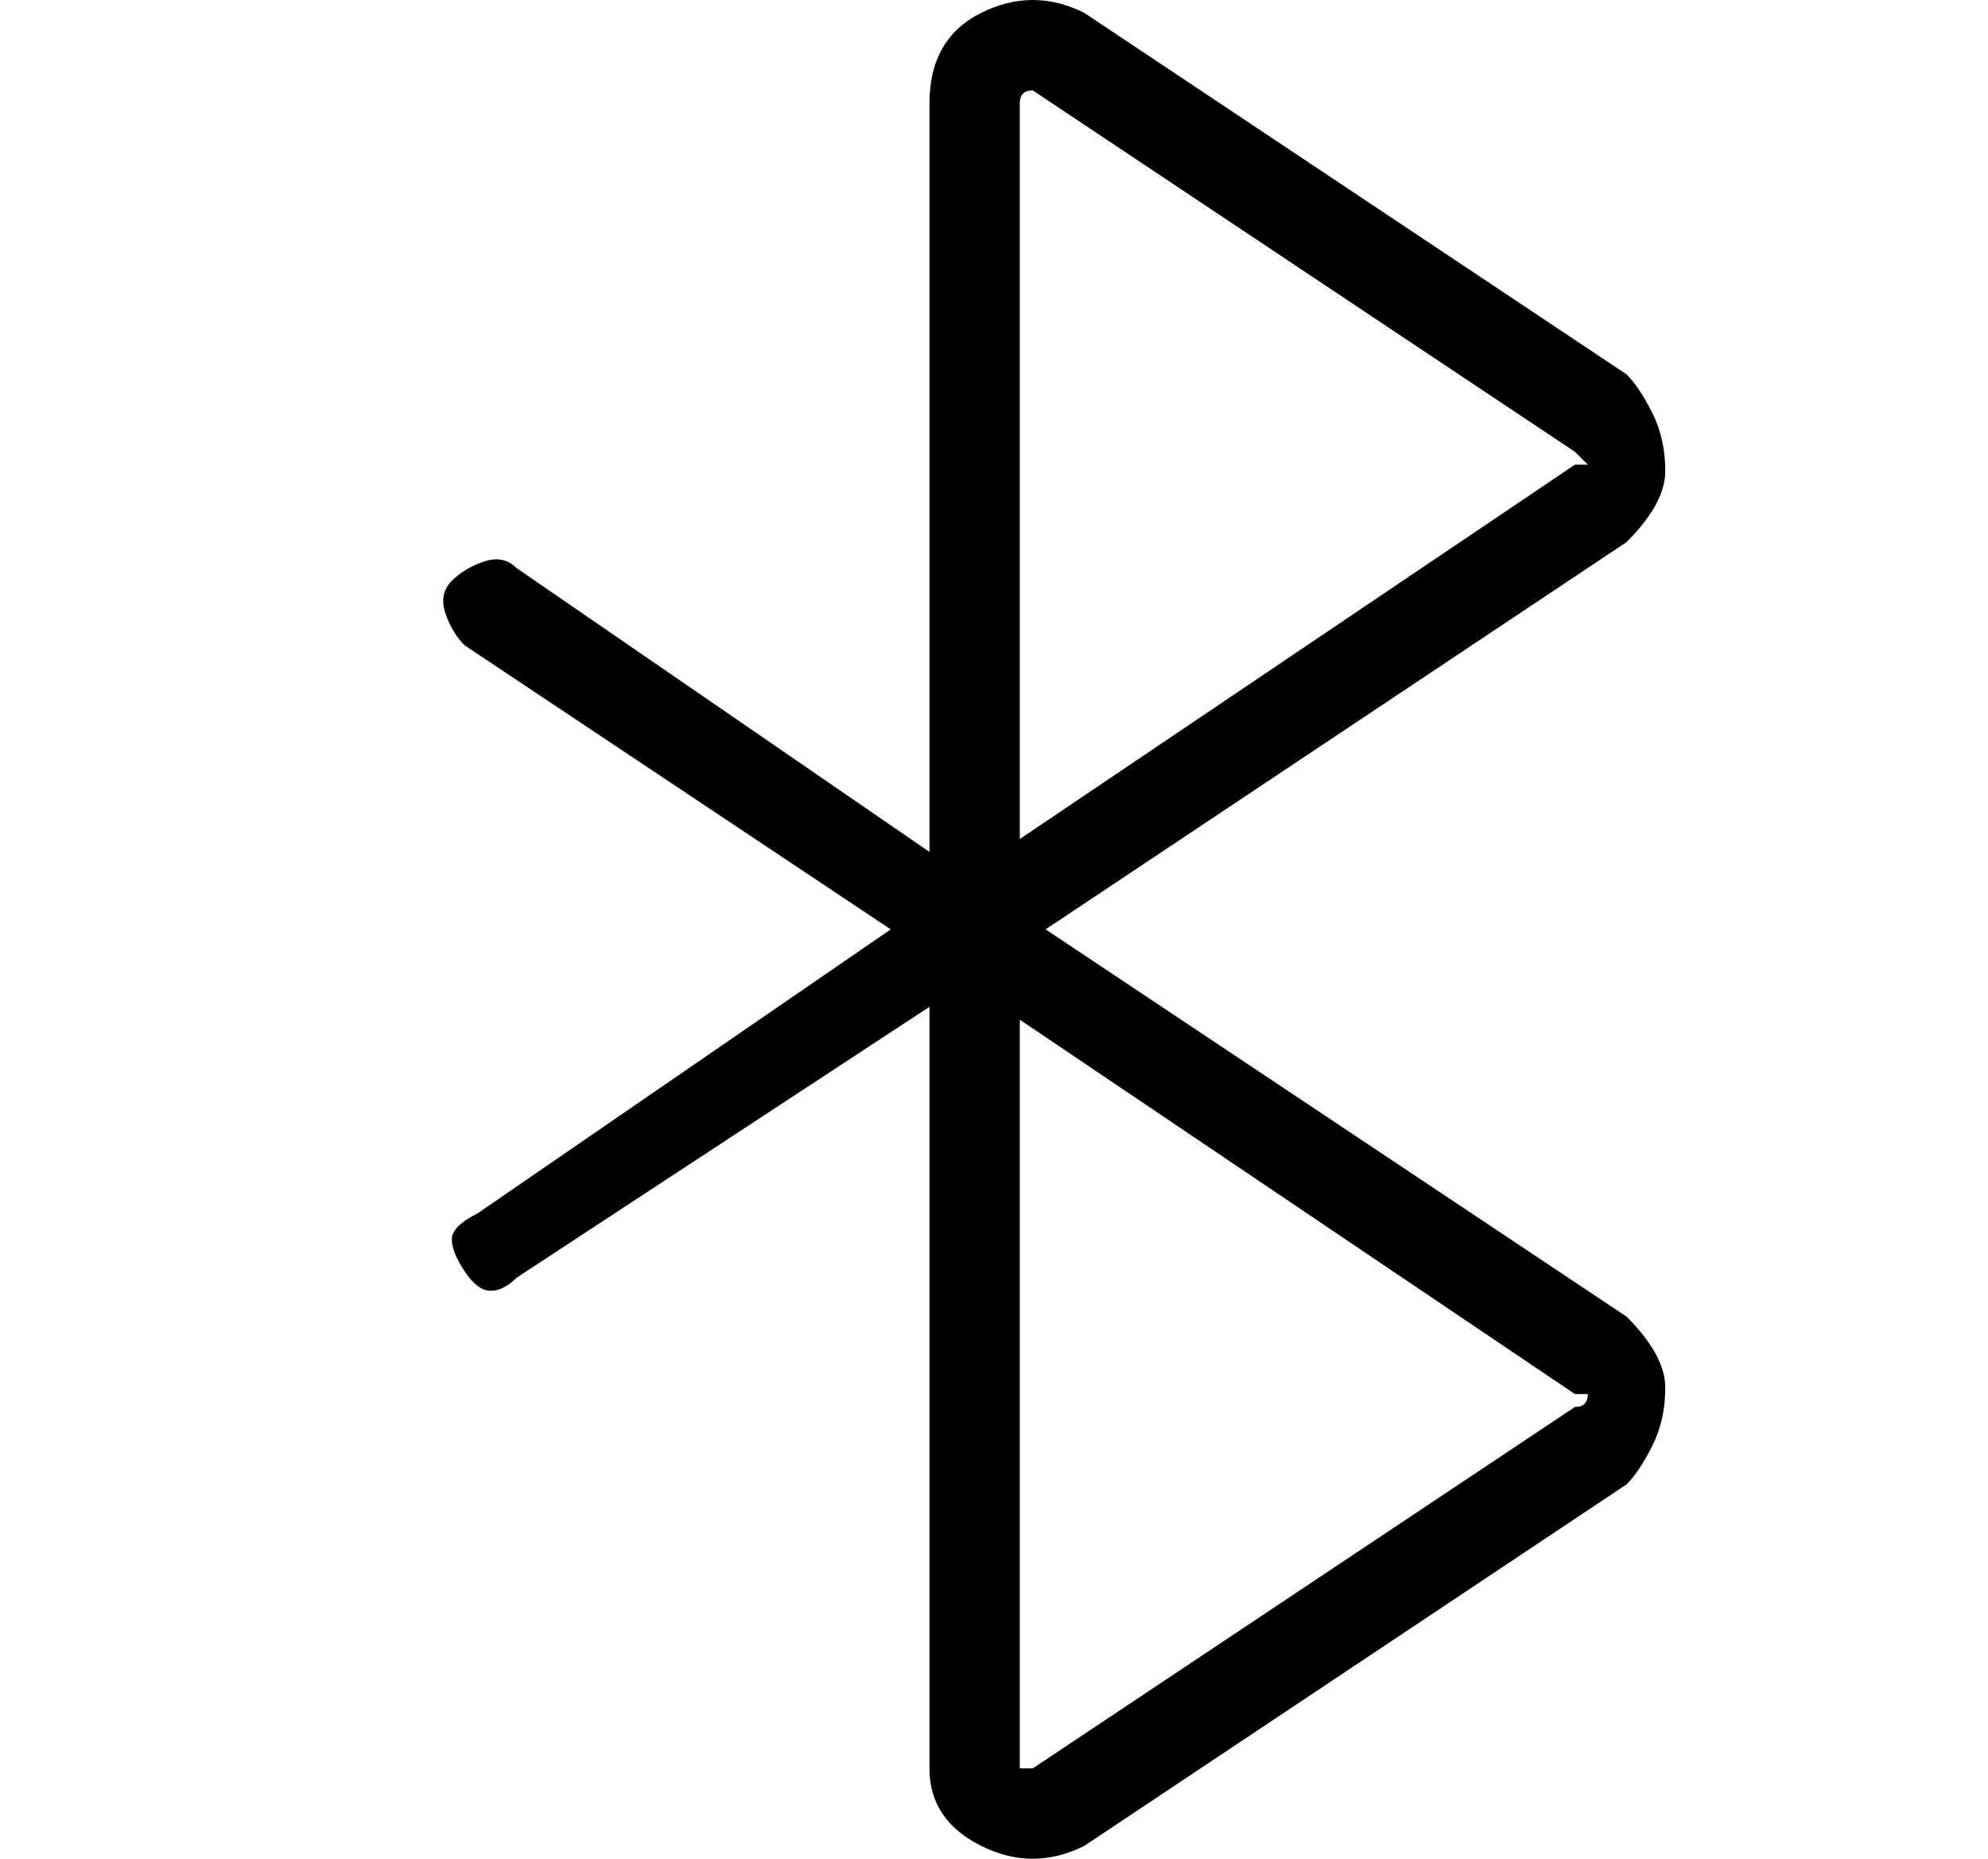 <?xml version="1.0" standalone="no"?>
<!DOCTYPE svg PUBLIC "-//W3C//DTD SVG 1.1//EN" "http://www.w3.org/Graphics/SVG/1.1/DTD/svg11.dtd" >
<svg xmlns="http://www.w3.org/2000/svg" xmlns:xlink="http://www.w3.org/1999/xlink" version="1.1" viewBox="-10 0 154 144">
   <path fill="currentColor"
d="M116 102l-45 -30l45 -30q3 -3 3 -5.5t-1 -4.5t-2 -3l-42 -28q-2 -1 -4 -1t-4 1q-4 2 -4 7v58l-32 -22q-1 -1 -2.5 -0.5t-2.5 1.5t-0.5 2.5t1.5 2.5l33 22l-32 22q-2 1 -2 2t1 2.5t2 1.5t2 -1l32 -21v59q0 4 4 6q2 1 4 1t4 -1l42 -28q1 -1 2 -3t1 -4.5t-3 -5.5zM69 8
q0 -1 1 -1v0l42 28l1 1h-1l-43 29v-57zM112 109l-42 28v0h-1v-58l43 29h1q0 1 -1 1z" />
</svg>
